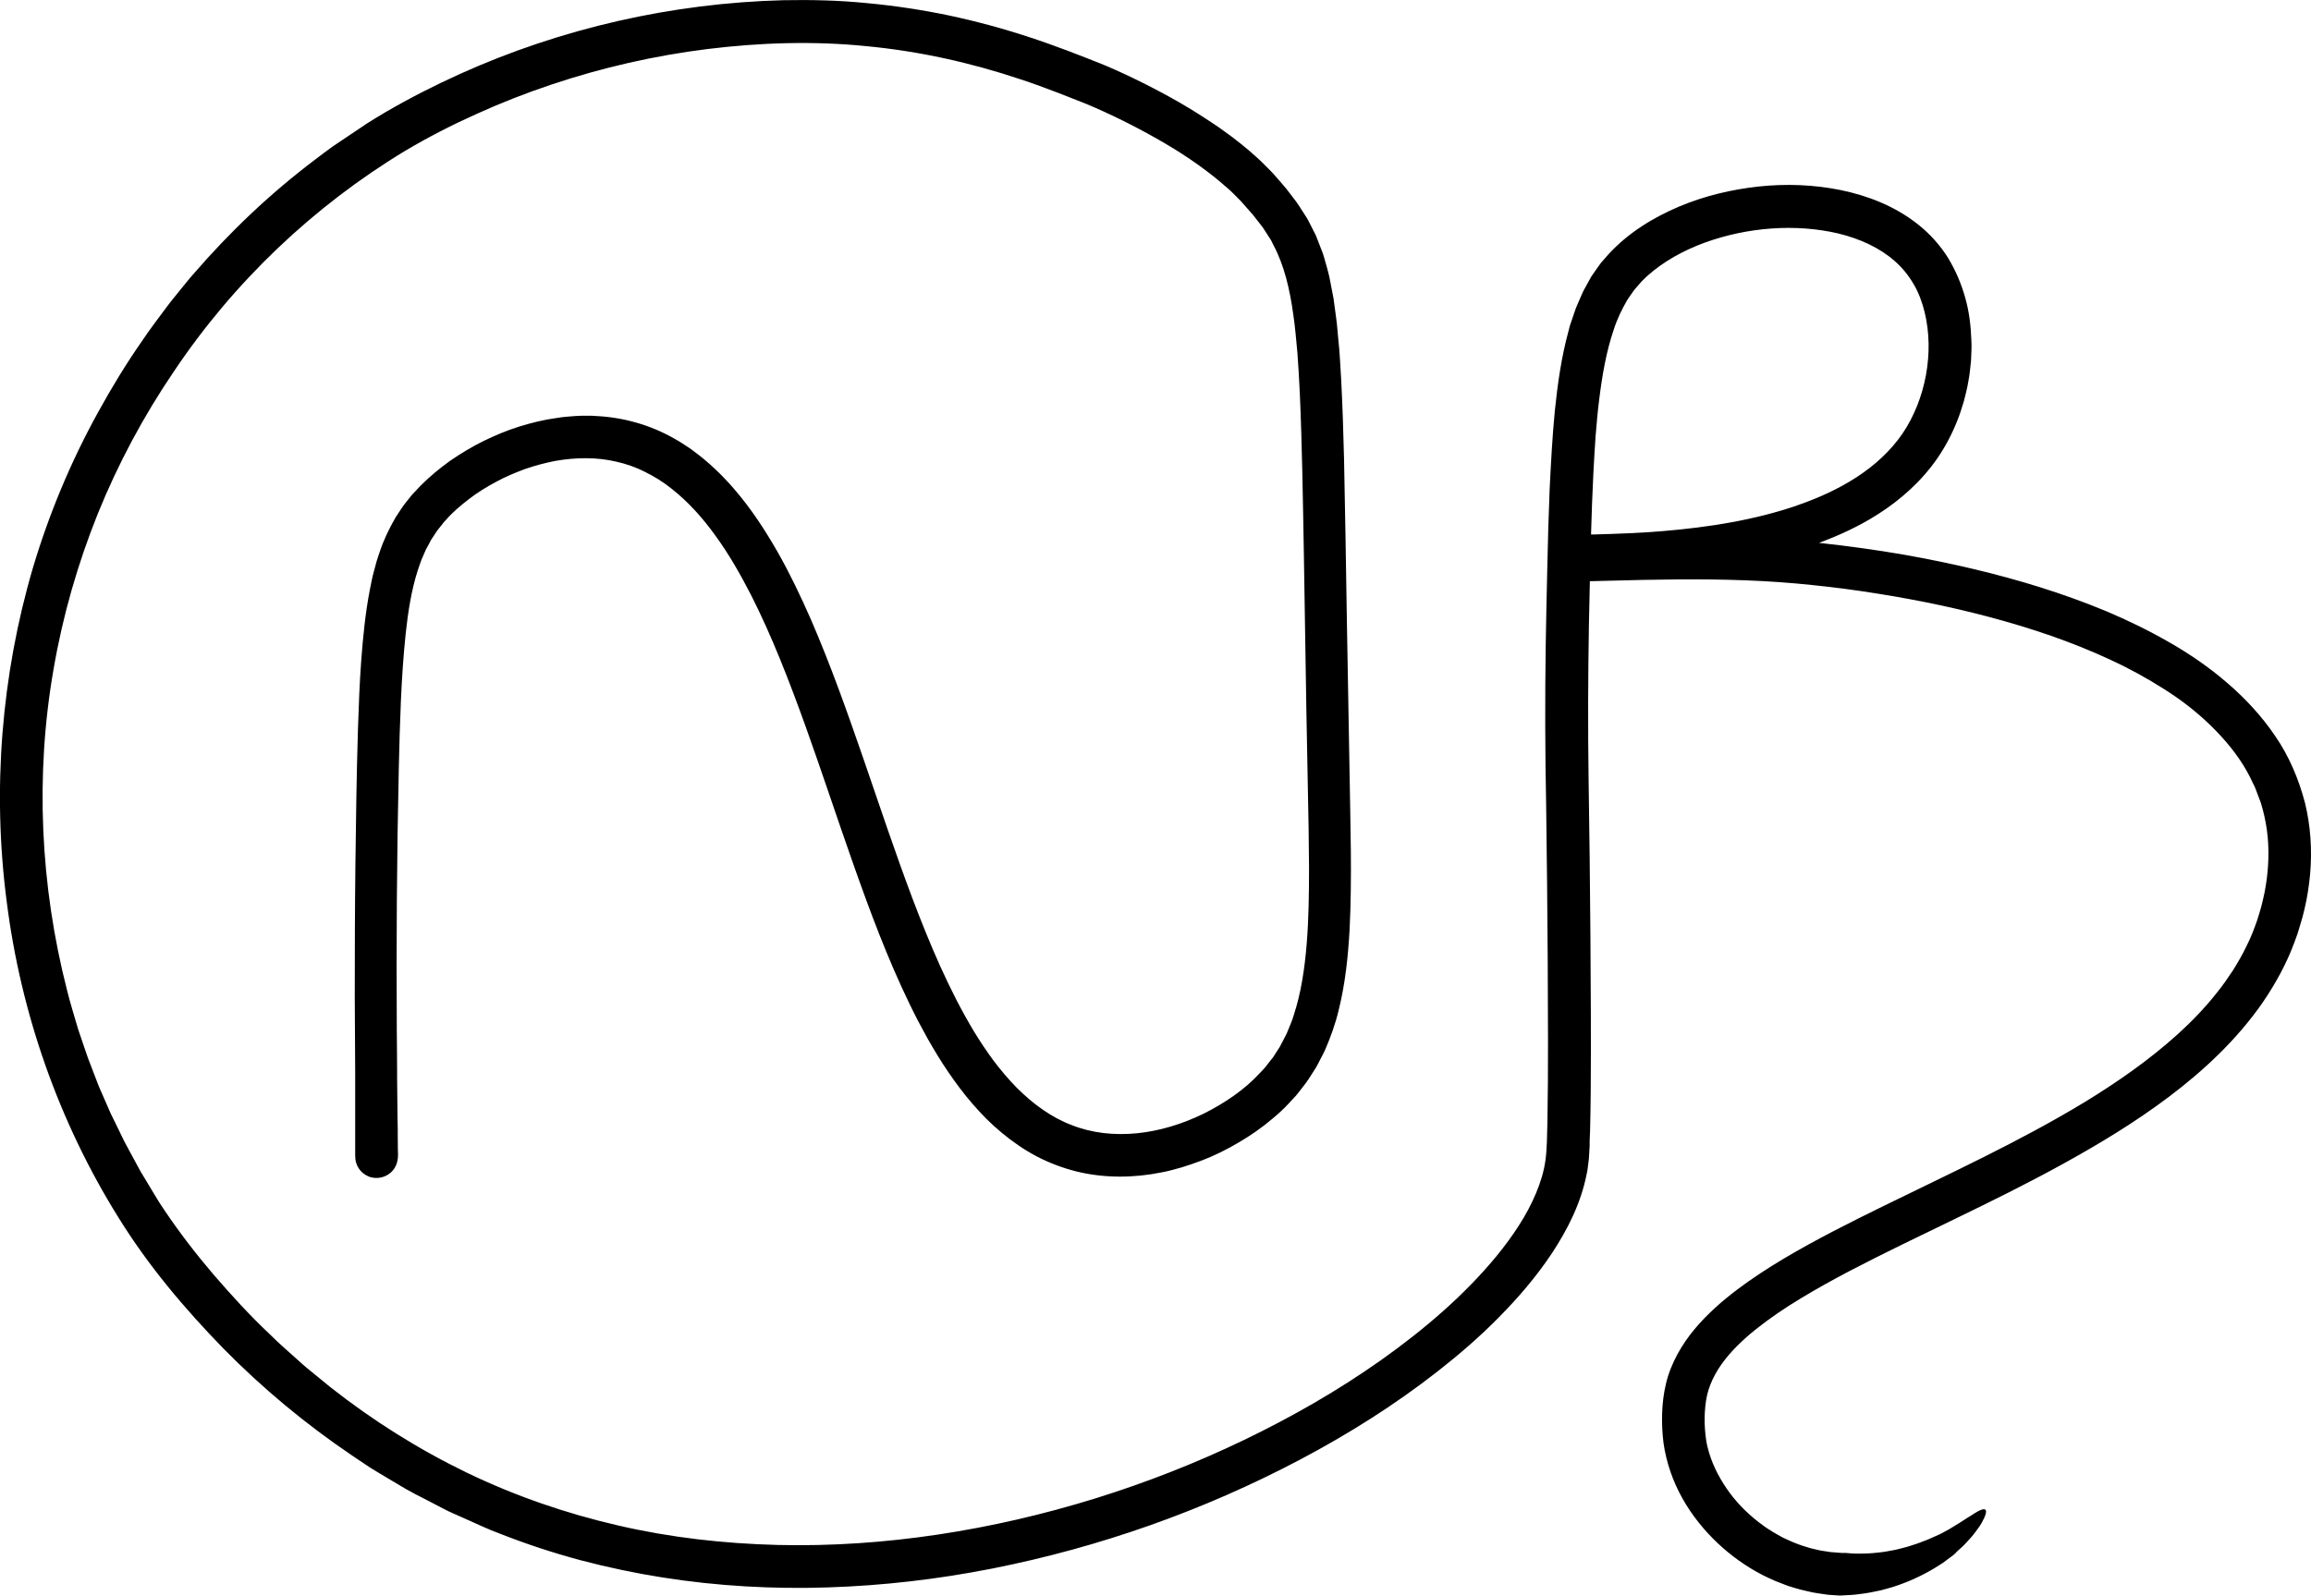 <svg xmlns="http://www.w3.org/2000/svg" id="Camada_2" viewBox="0 0 217.18 150"><g id="Camada_1-2"><path d="m216.6,75.42c-.58-2.2-1.49-4.36-2.79-6.24-1.28-1.89-2.83-3.55-4.52-5-1.69-1.46-3.53-2.72-5.44-3.81-1.91-1.1-3.89-2.06-5.9-2.91-2.02-.84-4.08-1.58-6.17-2.24-4.18-1.31-8.47-2.3-12.81-3.07-2.65-.46-5.33-.83-8.03-1.12,1.9-.7,3.77-1.56,5.54-2.69,2.12-1.35,4.1-3.1,5.6-5.28.75-1.09,1.36-2.26,1.84-3.47.25-.6.44-1.23.63-1.85.16-.63.33-1.26.43-1.9.13-.64.18-1.29.25-1.94.03-.65.07-1.31.03-1.96-.05-1.31-.2-2.64-.57-3.93-.36-1.3-.89-2.57-1.62-3.77-.74-1.19-1.71-2.26-2.79-3.12-2.18-1.74-4.73-2.72-7.28-3.25-2.56-.52-5.16-.61-7.71-.34-2.55.28-5.08.87-7.5,1.89-2.4,1.02-4.73,2.42-6.63,4.48l-.7.8c-.21.28-.41.57-.61.86l-.3.43c-.09.15-.17.3-.25.45l-.5.91c-.15.31-.27.62-.41.93-.13.31-.28.62-.38.93l-.32.94c-.05.16-.11.31-.16.47l-.12.47c-.69,2.52-1.03,5.02-1.29,7.5-.24,2.48-.37,4.94-.49,7.4-.1,2.46-.17,4.91-.22,7.37-.06,2.46-.11,4.9-.15,7.39-.07,4.93-.06,9.91.04,14.87.07,4.95.12,9.92.15,14.91.02,4.98.06,10-.03,14.97-.03,1.23-.04,2.51-.18,3.54-.14,1.03-.45,2.08-.89,3.12-.86,2.07-2.19,4.05-3.7,5.9-3.05,3.71-6.83,6.93-10.86,9.79-4.04,2.86-8.39,5.35-12.9,7.52-4.51,2.17-9.2,4.01-14.01,5.5-4.81,1.49-9.73,2.63-14.72,3.38-4.99.75-10.04,1.1-15.08.98-5.04-.13-10.07-.69-14.98-1.83-4.91-1.13-9.7-2.78-14.24-4.97-4.54-2.2-8.84-4.9-12.82-8.04l-1.47-1.2c-.49-.4-.99-.8-1.45-1.23-.94-.85-1.91-1.67-2.8-2.57-1.85-1.74-3.56-3.62-5.22-5.54-1.65-1.93-3.2-3.94-4.61-6.03-.36-.52-.69-1.04-1.01-1.59l-.98-1.63c-.34-.53-.62-1.1-.93-1.66-.3-.56-.61-1.11-.9-1.67l-.83-1.71-.42-.85-.38-.87-.76-1.74-.68-1.77-.34-.89-.31-.9-.61-1.8c-.35-1.22-.74-2.43-1.04-3.66-2.52-9.83-3.01-20.22-1.26-30.21.86-5,2.27-9.9,4.16-14.6,1.9-4.69,4.31-9.19,7.16-13.38,5.64-8.42,13.14-15.53,21.73-20.72,2.16-1.28,4.4-2.43,6.7-3.46,2.29-1.04,4.64-1.96,7.03-2.76,4.77-1.6,9.69-2.72,14.66-3.34,4.97-.61,10.01-.77,14.94-.27,4.96.47,9.82,1.55,14.53,3.13,1.18.39,2.35.82,3.52,1.27l1.76.69.86.34.84.36c2.25.99,4.46,2.12,6.57,3.36,2.11,1.24,4.1,2.63,5.85,4.19l.33.29.31.31.61.61c.39.44.78.89,1.17,1.33l.53.68c.17.23.37.45.51.69l.45.7c.07.12.16.23.22.35l.18.37c1.03,1.92,1.55,4.18,1.88,6.56.18,1.18.27,2.41.39,3.63.09,1.23.16,2.46.22,3.7.22,4.96.29,9.97.38,14.95.08,4.99.16,9.96.24,14.91.05,2.48.09,4.95.14,7.42.05,2.47.1,4.92.11,7.35,0,2.43-.03,4.84-.22,7.19-.19,2.34-.53,4.63-1.22,6.72-.15.53-.38,1.02-.58,1.52-.09.26-.24.48-.35.72-.13.23-.24.48-.37.71l-.43.67-.21.33-.25.31-.49.63c-.17.2-.36.39-.54.58-1.44,1.56-3.32,2.82-5.29,3.8-1.98.96-4.1,1.61-6.22,1.82-2.12.21-4.23-.01-6.14-.77-1.93-.73-3.65-2-5.18-3.53-.76-.78-1.47-1.62-2.14-2.5-.66-.9-1.29-1.83-1.87-2.79-2.33-3.88-4.13-8.16-5.77-12.48-1.63-4.33-3.1-8.75-4.61-13.14-1.52-4.4-3.07-8.79-4.93-13.08-.94-2.14-1.95-4.27-3.12-6.33-1.18-2.06-2.48-4.07-4.08-5.92-.39-.47-.82-.91-1.24-1.35-.45-.43-.88-.86-1.36-1.26-.46-.41-.97-.78-1.47-1.16-.53-.35-1.04-.71-1.61-1.01-2.2-1.26-4.76-1.98-7.27-2.1l-.47-.03h-.47c-.31,0-.63,0-.94.02-.62.05-1.24.08-1.85.19-1.22.16-2.41.46-3.57.82-1.16.36-2.27.84-3.35,1.36-1.08.54-2.11,1.16-3.1,1.84-.98.7-1.92,1.48-2.79,2.35l-.64.68c-.22.22-.4.48-.6.72-.41.48-.73,1.02-1.08,1.54-.63,1.08-1.17,2.21-1.54,3.35-.09.29-.2.57-.28.86l-.23.86c-.17.57-.26,1.14-.38,1.7-.44,2.26-.65,4.48-.82,6.67-.16,2.19-.24,4.35-.31,6.5-.13,4.29-.19,8.52-.24,12.73-.05,4.2-.06,8.37-.06,12.5.01,2.39.03,4.73.04,7.03,0,.27,0,.54,0,.81s0,.55,0,.82,0,.54,0,.82,0,.54,0,.8,0,.52,0,.78,0,.49,0,.74c0,.23,0,.46,0,.69,0,.21,0,.42,0,.63,0,.19,0,.37,0,.56,0,.16,0,.32,0,.48,0,.13,0,.26,0,.38,0,.09,0,.19,0,.28,0,.23.02.47.08.69.06.2.15.39.26.56s.25.32.41.45.34.23.53.31.41.12.62.13c.04,0,.07,0,.11,0,.51,0,1-.2,1.37-.54s.58-.82.63-1.33c.03-.27.01-.55,0-.82,0-.4,0-.8-.01-1.2,0-.54,0-1.08-.02-1.62,0-.62-.01-1.25-.02-1.87s-.01-1.3-.02-1.95c0-.19,0-.39,0-.58,0-1.28-.02-2.59-.03-3.92-.05-8.11,0-16.37.19-24.76.1-4.19.21-8.41.64-12.53.22-2.05.53-4.08,1.12-5.93.16-.45.29-.92.49-1.34l.28-.65.33-.61.16-.31.19-.29.38-.58.43-.54.21-.27.24-.26c.61-.7,1.36-1.33,2.14-1.93.78-.6,1.62-1.12,2.5-1.59.87-.48,1.79-.86,2.72-1.21.94-.33,1.9-.58,2.86-.77,1.93-.34,3.91-.37,5.76.07.93.21,1.83.52,2.69.96.86.43,1.69.93,2.47,1.56,1.56,1.22,2.95,2.76,4.17,4.47,1.24,1.7,2.31,3.58,3.31,5.52,1.98,3.9,3.59,8.08,5.13,12.35,1.53,4.27,2.96,8.63,4.51,13.02,1.55,4.39,3.19,8.81,5.29,13.14.52,1.08,1.09,2.16,1.68,3.22.61,1.06,1.23,2.11,1.94,3.14.7,1.02,1.44,2.03,2.28,2.99.83.96,1.73,1.88,2.74,2.71,1,.83,2.1,1.6,3.28,2.22,1.19.62,2.46,1.1,3.78,1.43,2.64.64,5.38.6,7.95.08,1.3-.25,2.54-.65,3.76-1.11,1.22-.46,2.39-1.05,3.51-1.71,1.12-.66,2.2-1.4,3.21-2.27.26-.2.5-.44.75-.66.25-.22.48-.47.71-.71l.69-.74c.22-.26.42-.53.63-.8.44-.52.78-1.11,1.15-1.68.19-.28.33-.59.49-.89.15-.3.32-.6.46-.9.53-1.23.99-2.49,1.29-3.76.63-2.54.89-5.07,1.03-7.56.25-4.98.07-9.86,0-14.74-.09-4.88-.17-9.78-.26-14.7-.08-4.92-.15-9.85-.26-14.82-.06-2.48-.14-4.98-.27-7.49-.08-1.26-.13-2.52-.27-3.79-.07-.64-.1-1.27-.19-1.91l-.26-1.93-.38-1.96c-.14-.65-.35-1.32-.53-1.97-.09-.33-.24-.65-.36-.98-.13-.33-.25-.65-.38-.98l-.48-.95c-.16-.31-.31-.64-.51-.92-.38-.58-.74-1.2-1.17-1.72l-.62-.81c-.21-.26-.44-.51-.65-.76l-.66-.75c-.23-.25-.48-.48-.72-.73-.48-.5-.99-.92-1.49-1.37-.51-.44-1.04-.84-1.56-1.25-.54-.38-1.06-.79-1.61-1.15-.55-.36-1.09-.73-1.64-1.07-.55-.35-1.11-.68-1.67-1.01-1.13-.65-2.27-1.26-3.43-1.84-1.16-.58-2.33-1.13-3.53-1.64l-.46-.19-.46-.18-.88-.35-1.79-.69c-1.2-.45-2.42-.89-3.65-1.29-2.46-.81-4.98-1.49-7.52-2.03-2.55-.53-5.13-.92-7.73-1.16-2.6-.26-5.23-.32-7.83-.27-10.42.27-20.82,2.62-30.38,6.93-2.39,1.08-4.73,2.27-7.01,3.6-.57.34-1.14.68-1.69,1.03-.55.36-1.09.73-1.64,1.1l-1.64,1.1c-.54.38-1.05.79-1.58,1.18-4.21,3.17-8.06,6.82-11.5,10.81-.44.49-.84,1.02-1.26,1.52-.41.52-.84,1.02-1.23,1.55-.78,1.06-1.59,2.1-2.32,3.2-1.51,2.16-2.88,4.42-4.15,6.73-2.55,4.62-4.6,9.53-6.11,14.59C.12,63.48-.74,74.28.63,84.75c1.32,10.48,4.89,20.7,10.49,29.68,2.81,4.55,6.22,8.58,9.89,12.35,3.69,3.75,7.76,7.13,12.12,10.07l1.64,1.1c.55.35,1.13.68,1.69,1.02l1.7,1.01c.57.33,1.16.62,1.74.92l1.75.91c.29.16.59.3.89.43l.9.4c1.21.53,2.39,1.11,3.62,1.56,2.45.96,4.95,1.78,7.48,2.46,2.54.67,5.1,1.21,7.69,1.62,5.17.82,10.4,1.11,15.59.94,5.19-.17,10.35-.77,15.41-1.77,10.12-2,19.89-5.46,28.94-10.24,4.52-2.39,8.87-5.12,12.91-8.28,2.02-1.58,3.97-3.26,5.78-5.1,1.82-1.84,3.52-3.82,4.99-6.03,1.45-2.21,2.72-4.66,3.27-7.49.08-.34.11-.71.16-1.07.03-.18.04-.36.05-.52l.03-.5.03-.5v-.47s.04-.95.04-.95c.03-1.25.05-2.49.06-3.73.04-4.95,0-9.85-.03-14.75-.04-4.89-.09-9.77-.17-14.62-.07-4.82-.05-9.64.03-14.42.03-1.39.06-2.77.09-4.15.05,0,.1,0,.15,0l1.65-.04c4.34-.12,8.6-.2,12.8-.04,2.11.08,4.17.22,6.25.44,2.07.21,4.14.48,6.18.81,4.09.65,8.11,1.5,12,2.61,3.89,1.1,7.66,2.48,11.16,4.22,1.74.88,3.41,1.86,4.97,2.94,1.55,1.09,2.96,2.32,4.19,3.67,1.23,1.35,2.27,2.82,2.98,4.42l.15.29c.04.1.08.2.12.31l.23.61c.07.2.16.41.23.61l.18.63c.22.84.38,1.7.46,2.57.16,1.74.04,3.51-.3,5.24-.09.43-.19.86-.3,1.29-.12.44-.25.85-.38,1.27-.29.83-.6,1.65-1,2.43-.37.79-.82,1.55-1.28,2.3-.49.74-.99,1.46-1.55,2.15-1.1,1.39-2.34,2.68-3.67,3.88-2.66,2.4-5.63,4.47-8.69,6.34-6.15,3.73-12.65,6.7-18.96,9.8-3.16,1.55-6.29,3.12-9.31,4.91-1.51.9-2.99,1.86-4.41,2.93-.71.54-1.41,1.1-2.08,1.72-.67.61-1.32,1.27-1.92,1.99-.6.71-1.15,1.51-1.62,2.37-.46.86-.85,1.79-1.08,2.78-.23.96-.33,1.89-.36,2.82-.03.93.02,1.83.13,2.74.55,3.83,2.54,7,5.07,9.4,1.27,1.2,2.7,2.22,4.23,3.01.38.2.78.37,1.17.55.4.16.8.31,1.21.47.41.12.82.26,1.23.37h.04c.09.03.19.05.28.07.18.04.36.08.53.12.34.09.66.12.94.17.29.04.54.08.76.11.22.02.41.03.57.04.31.02.47.03.47.03,0,0,.05,0,.14,0,.09,0,.23-.01.4-.02.35-.02.84-.03,1.43-.12.29-.04.61-.07.94-.14.33-.07.67-.14,1.03-.21.35-.1.71-.2,1.08-.3.36-.11.72-.25,1.08-.38,1.43-.54,2.73-1.28,3.63-1.88.44-.32.79-.58,1.01-.75.22-.19.31-.28.25-.25.23-.2.45-.4.66-.6.2-.2.39-.41.57-.61.37-.38.65-.79.9-1.13.25-.34.41-.67.53-.93.12-.26.17-.47.16-.6-.02-.27-.3-.26-.91.09-.15.09-.32.2-.52.33-.2.12-.43.26-.68.43-.24.17-.53.33-.85.53-.16.09-.31.2-.49.3-.17.1-.36.2-.55.3-.11.06-.23.12-.34.18-.12.06-.24.11-.36.16-.24.11-.49.22-.74.33-.51.19-1.02.41-1.55.56-.26.09-.52.17-.78.23-.26.06-.51.14-.77.19-.51.09-1,.2-1.46.24-.92.12-1.73.12-2.29.11-.28,0-.51-.03-.66-.04-.15-.01-.24-.02-.24-.02,0,0-.13,0-.37,0-.24-.02-.59-.04-1.04-.08-.22-.03-.47-.07-.73-.11-.27-.03-.55-.12-.85-.18l-.11-.03h-.06s-.03-.02-.04-.02c.04,0-.13-.03-.19-.05l-.51-.16c-.34-.09-.67-.24-1-.36-.33-.13-.65-.3-.98-.44-.31-.18-.64-.34-.94-.53-.3-.2-.62-.38-.91-.6-1.18-.85-2.26-1.87-3.14-3.05-.87-1.18-1.58-2.48-1.98-3.86l-.14-.52c-.03-.11-.04-.15-.05-.22l-.05-.26c-.06-.36-.1-.73-.13-1.1-.05-.75-.05-1.5.03-2.22.03-.36.1-.72.17-1.06l.13-.48c.05-.16.11-.32.17-.48.25-.64.59-1.26,1.01-1.87.85-1.21,2-2.33,3.29-3.36,1.29-1.03,2.71-1.99,4.2-2.89,1.49-.9,3.04-1.76,4.62-2.59,3.18-1.66,6.49-3.24,9.85-4.87,3.36-1.63,6.78-3.31,10.17-5.18,3.39-1.87,6.78-3.91,10-6.34,3.21-2.43,6.29-5.28,8.74-8.79,1.2-1.76,2.27-3.67,3.02-5.73l.28-.77.24-.79c.08-.26.16-.53.23-.78.07-.26.13-.53.2-.8.25-1.07.42-2.17.52-3.28.19-2.22.05-4.5-.5-6.72Zm-47.73-27.9c-3.99,1.37-8.27,2.04-12.54,2.4-2.14.18-4.29.26-6.47.32-.11,0-.23,0-.34,0,.06-1.93.12-3.85.22-5.75.05-1.18.14-2.35.21-3.51.1-1.16.19-2.32.34-3.45.28-2.27.67-4.51,1.36-6.53.32-1.02.78-1.94,1.28-2.81.13-.21.28-.4.42-.61l.21-.3c.07-.1.16-.18.24-.28l.48-.55c.17-.18.36-.35.54-.52,1.5-1.35,3.39-2.39,5.38-3.12,4.01-1.45,8.53-1.81,12.57-.86,2.01.49,3.88,1.34,5.29,2.59.71.62,1.29,1.34,1.76,2.14.48.8.82,1.72,1.05,2.66.93,3.81.09,8.21-2.08,11.42-1.1,1.61-2.6,2.98-4.3,4.09-1.71,1.11-3.62,1.98-5.61,2.66Z"></path></g></svg>